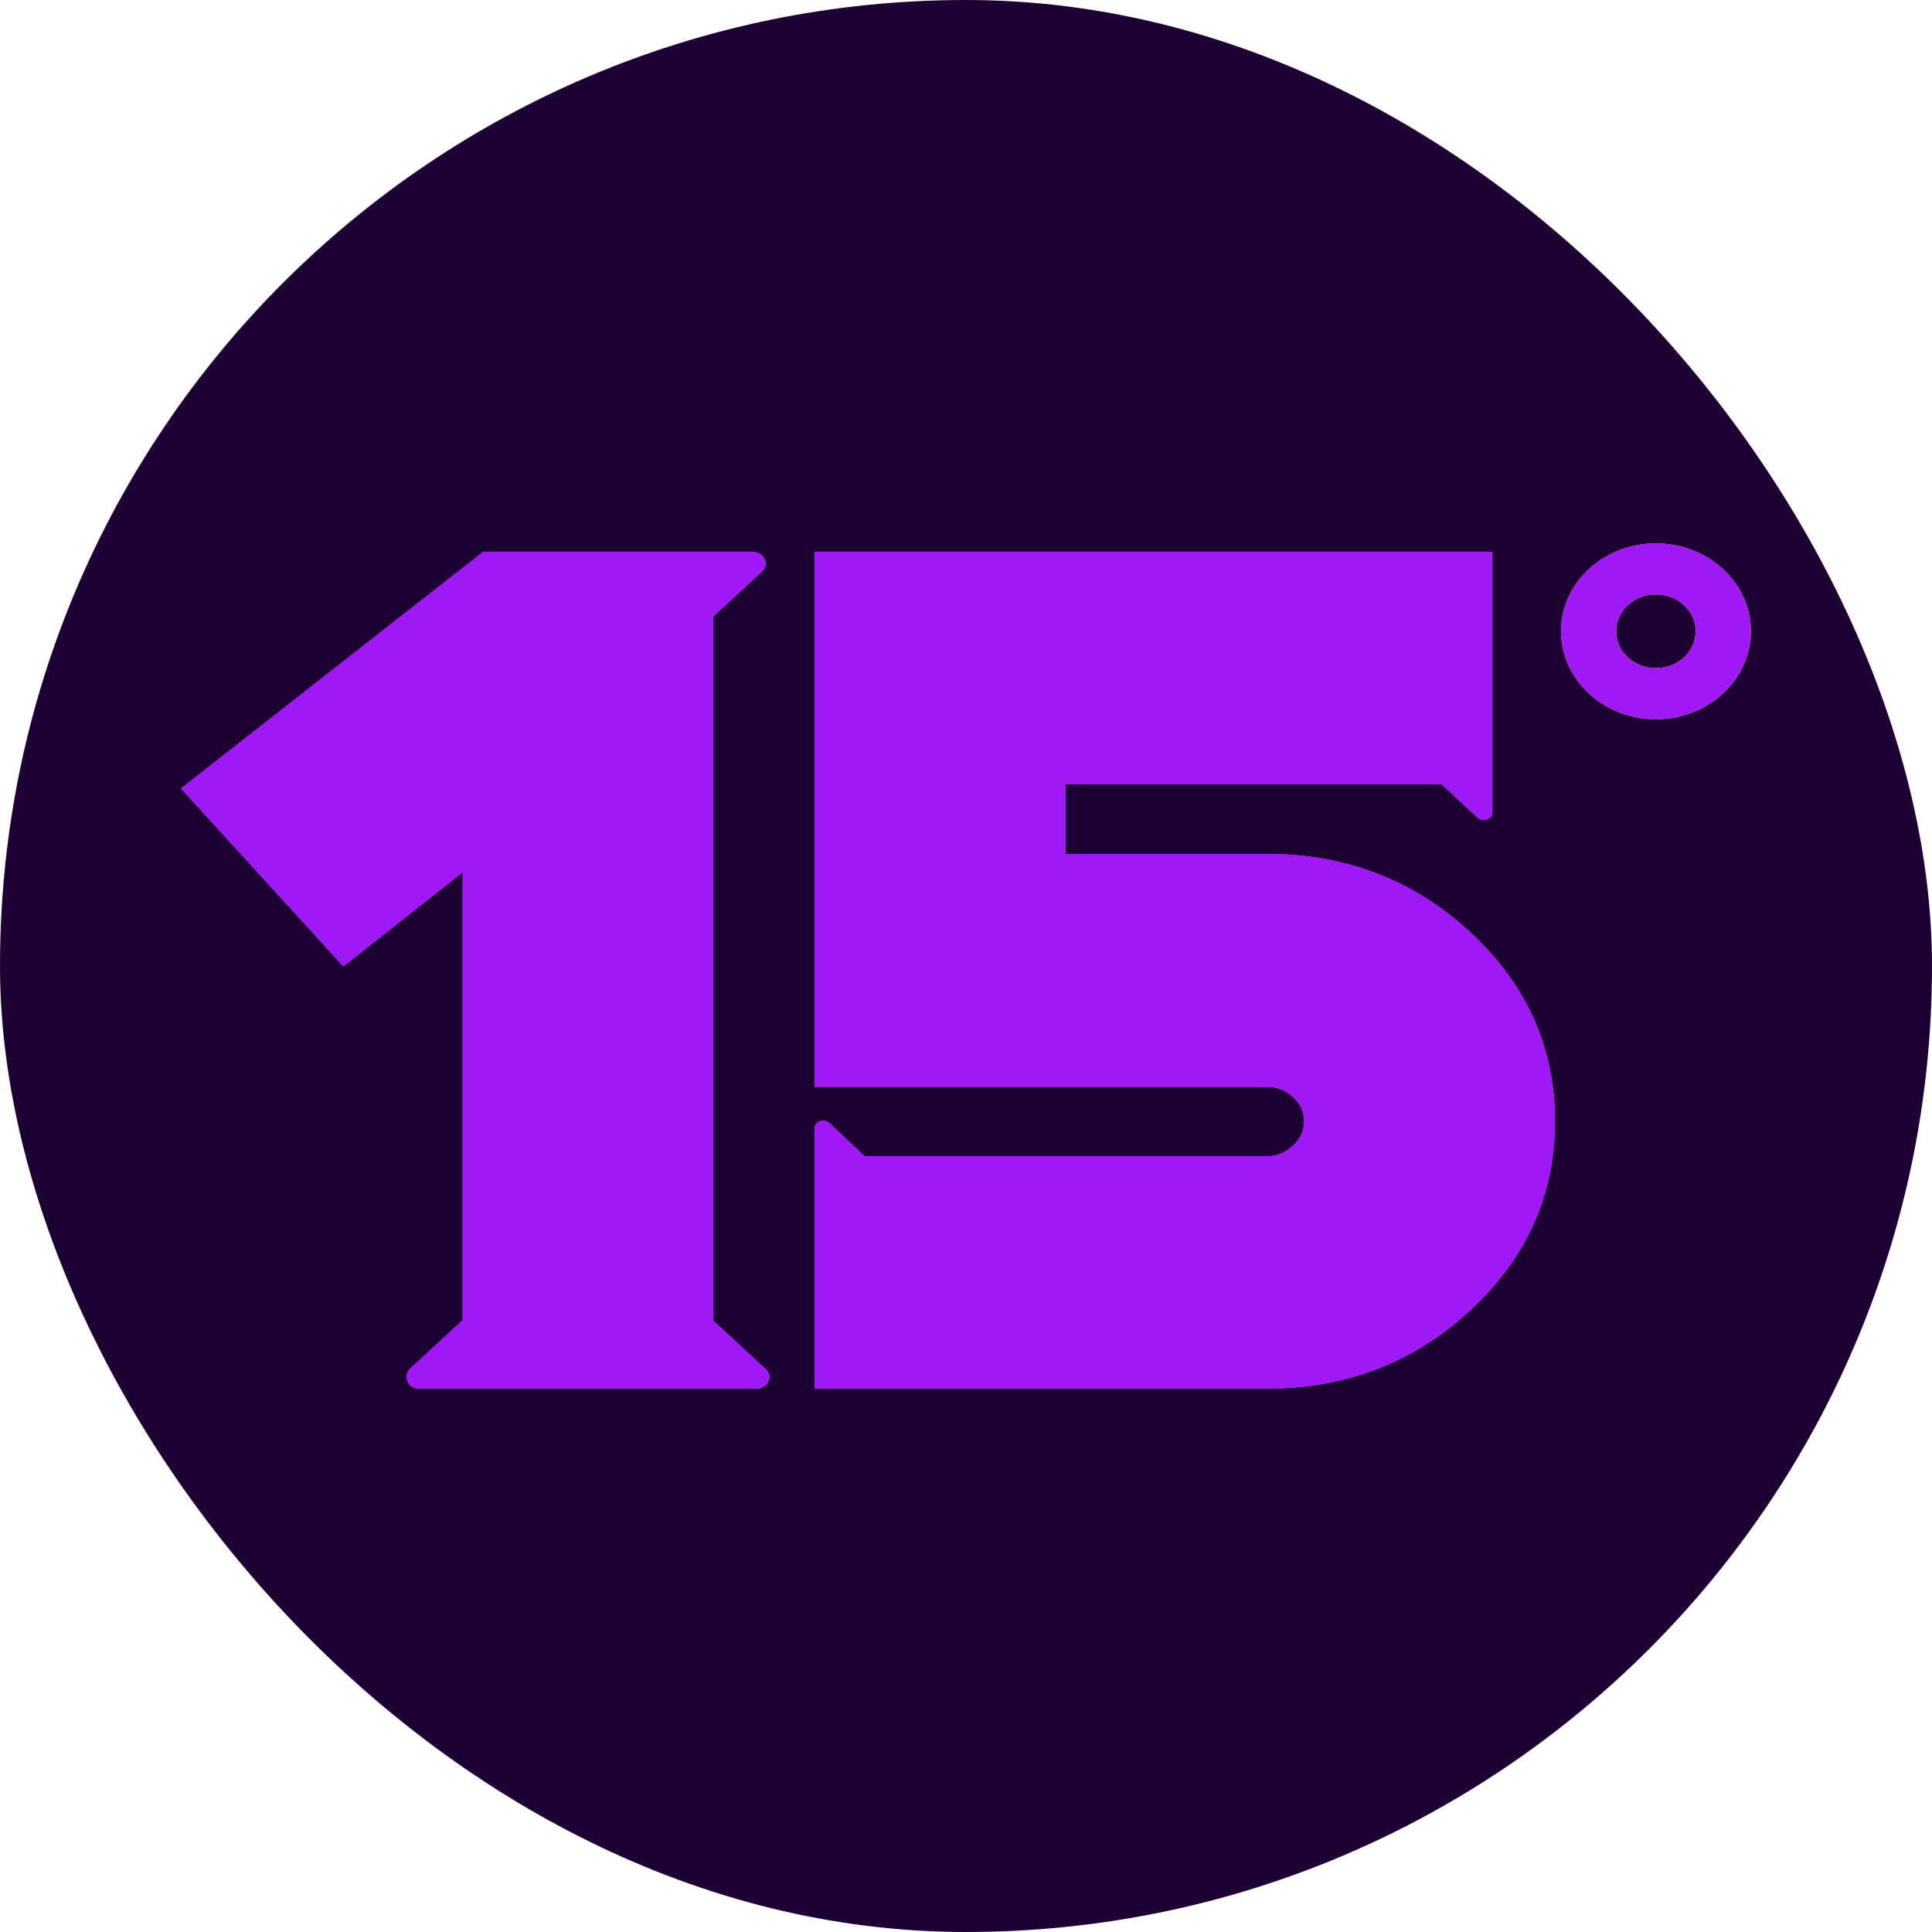 <svg width="32" height="32" viewBox="0 0 32 32" fill="none" xmlns="http://www.w3.org/2000/svg">
<rect width="32" height="32" rx="16" fill="#1E0034"/>
<path d="M3 13.06L7.999 9.146H12.464C12.562 9.146 12.628 9.184 12.663 9.262C12.697 9.339 12.68 9.411 12.611 9.475L11.815 10.211V21.876L12.673 22.67C12.743 22.729 12.76 22.799 12.725 22.883C12.684 22.961 12.617 22.999 12.527 22.999H6.943C6.852 22.999 6.789 22.961 6.755 22.883C6.72 22.799 6.734 22.729 6.796 22.67L7.665 21.866V14.445L5.688 16.005L3 13.06Z" fill="#FFCD00"/>
<path d="M20.974 19.153C21.148 19.153 21.294 19.095 21.413 18.979C21.539 18.869 21.601 18.734 21.601 18.572C21.601 18.41 21.539 18.281 21.413 18.165C21.295 18.056 21.148 18.001 20.974 18.001H13.497V9.146H24.718V13.457C24.718 13.508 24.686 13.547 24.624 13.573C24.568 13.592 24.519 13.583 24.477 13.544L23.881 12.992H17.649V14.144H20.974C22.292 14.144 23.418 14.577 24.352 15.443C25.286 16.308 25.754 17.351 25.754 18.572C25.754 19.793 25.286 20.836 24.352 21.702C23.418 22.567 22.292 23 20.974 23H13.497V18.689C13.497 18.631 13.525 18.592 13.58 18.573C13.636 18.553 13.688 18.563 13.737 18.602L14.322 19.154H20.973L20.974 19.153Z" fill="#FFCD00"/>
<path d="M27.428 9C26.56 9 25.856 9.652 25.856 10.456C25.856 11.261 26.56 11.913 27.428 11.913C28.296 11.913 29 11.261 29 10.456C29 9.652 28.296 9 27.428 9ZM27.428 11.066C27.064 11.066 26.769 10.793 26.769 10.456C26.769 10.12 27.064 9.846 27.428 9.846C27.791 9.846 28.087 10.12 28.087 10.456C28.087 10.793 27.791 11.066 27.428 11.066Z" fill="#FFCD00"/>
<path d="M3 13.06L7.999 9.146H12.464C12.562 9.146 12.628 9.184 12.663 9.262C12.697 9.339 12.68 9.411 12.611 9.475L11.815 10.211V21.876L12.673 22.67C12.743 22.729 12.76 22.799 12.725 22.883C12.684 22.961 12.617 22.999 12.527 22.999H6.943C6.852 22.999 6.789 22.961 6.755 22.883C6.72 22.799 6.734 22.729 6.796 22.67L7.665 21.866V14.445L5.688 16.005L3 13.06Z" fill="#9F19F6"/>
<path d="M20.974 19.153C21.148 19.153 21.294 19.095 21.413 18.979C21.539 18.869 21.601 18.734 21.601 18.572C21.601 18.41 21.539 18.281 21.413 18.165C21.295 18.056 21.148 18.001 20.974 18.001H13.497V9.146H24.718V13.457C24.718 13.508 24.686 13.547 24.624 13.573C24.568 13.592 24.519 13.583 24.477 13.544L23.881 12.992H17.649V14.144H20.974C22.292 14.144 23.418 14.577 24.352 15.443C25.286 16.308 25.754 17.351 25.754 18.572C25.754 19.793 25.286 20.836 24.352 21.702C23.418 22.567 22.292 23 20.974 23H13.497V18.689C13.497 18.631 13.525 18.592 13.58 18.573C13.636 18.553 13.688 18.563 13.737 18.602L14.322 19.154H20.973L20.974 19.153Z" fill="#9F19F6"/>
<path d="M3 13.06L7.999 9.146H12.464C12.562 9.146 12.628 9.184 12.663 9.262C12.697 9.339 12.68 9.411 12.611 9.475L11.815 10.211V21.876L12.673 22.67C12.743 22.729 12.76 22.799 12.725 22.883C12.684 22.961 12.617 22.999 12.527 22.999H6.943C6.852 22.999 6.789 22.961 6.755 22.883C6.72 22.799 6.734 22.729 6.796 22.67L7.665 21.866V14.445L5.688 16.005L3 13.06Z" fill="#9F19F6"/>
<path d="M20.974 19.153C21.148 19.153 21.294 19.095 21.413 18.979C21.539 18.869 21.601 18.734 21.601 18.572C21.601 18.41 21.539 18.281 21.413 18.165C21.295 18.056 21.148 18.001 20.974 18.001H13.497V9.146H24.718V13.457C24.718 13.508 24.686 13.547 24.624 13.573C24.568 13.592 24.519 13.583 24.477 13.544L23.881 12.992H17.649V14.144H20.974C22.292 14.144 23.418 14.577 24.352 15.443C25.286 16.308 25.754 17.351 25.754 18.572C25.754 19.793 25.286 20.836 24.352 21.702C23.418 22.567 22.292 23 20.974 23H13.497V18.689C13.497 18.631 13.525 18.592 13.58 18.573C13.636 18.553 13.688 18.563 13.737 18.602L14.322 19.154H20.973L20.974 19.153Z" fill="#9F19F6"/>
<path d="M3 13.06L7.999 9.146H12.464C12.562 9.146 12.628 9.184 12.663 9.262C12.697 9.339 12.68 9.411 12.611 9.475L11.815 10.211V21.876L12.673 22.67C12.743 22.729 12.76 22.799 12.725 22.883C12.684 22.961 12.617 22.999 12.527 22.999H6.943C6.852 22.999 6.789 22.961 6.755 22.883C6.72 22.799 6.734 22.729 6.796 22.67L7.665 21.866V14.445L5.688 16.005L3 13.06Z" fill="#9F19F6"/>
<path d="M20.974 19.153C21.148 19.153 21.294 19.095 21.413 18.979C21.539 18.869 21.601 18.734 21.601 18.572C21.601 18.41 21.539 18.281 21.413 18.165C21.295 18.056 21.148 18.001 20.974 18.001H13.497V9.146H24.718V13.457C24.718 13.508 24.686 13.547 24.624 13.573C24.568 13.592 24.519 13.583 24.477 13.544L23.881 12.992H17.649V14.144H20.974C22.292 14.144 23.418 14.577 24.352 15.443C25.286 16.308 25.754 17.351 25.754 18.572C25.754 19.793 25.286 20.836 24.352 21.702C23.418 22.567 22.292 23 20.974 23H13.497V18.689C13.497 18.631 13.525 18.592 13.58 18.573C13.636 18.553 13.688 18.563 13.737 18.602L14.322 19.154H20.973L20.974 19.153Z" fill="#9F19F6"/>
<path d="M27.428 9C26.56 9 25.856 9.652 25.856 10.456C25.856 11.261 26.56 11.913 27.428 11.913C28.296 11.913 29 11.261 29 10.456C29 9.652 28.296 9 27.428 9ZM27.428 11.066C27.064 11.066 26.769 10.793 26.769 10.456C26.769 10.12 27.064 9.846 27.428 9.846C27.791 9.846 28.087 10.12 28.087 10.456C28.087 10.793 27.791 11.066 27.428 11.066Z" fill="#9F19F6"/>
</svg>
